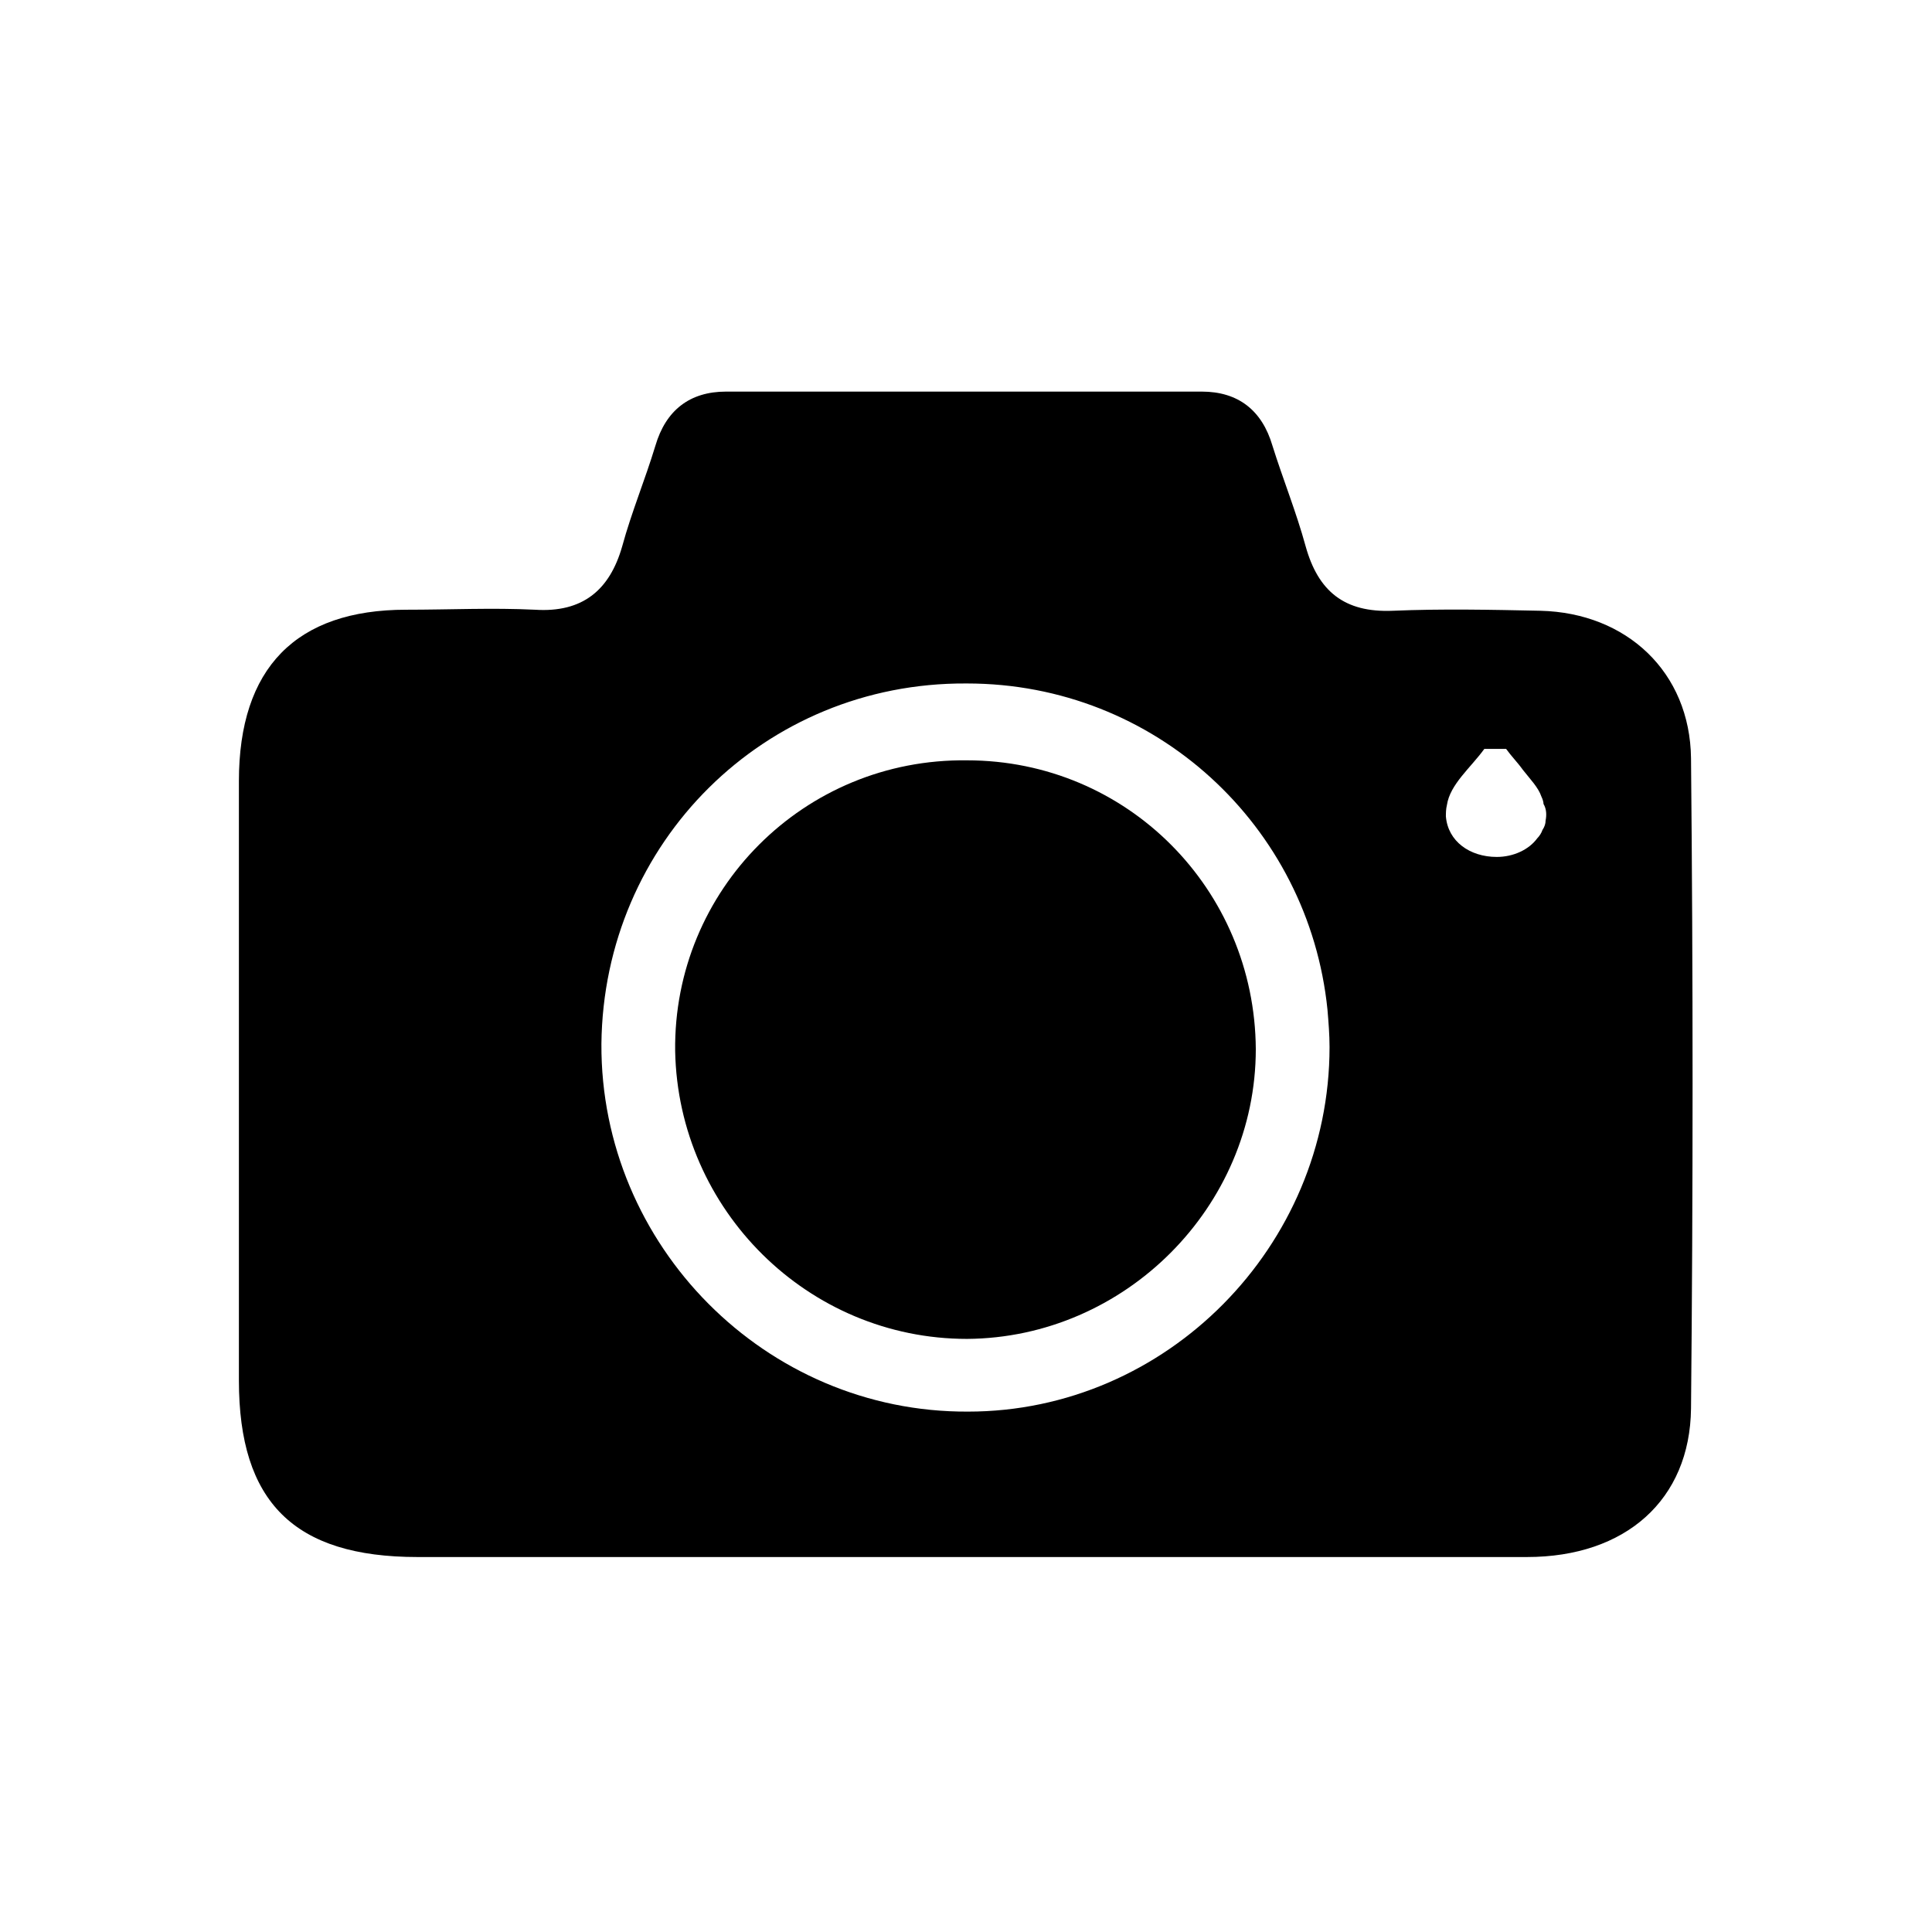 <?xml version="1.0" encoding="utf-8"?>
<!-- Generator: Adobe Illustrator 22.1.0, SVG Export Plug-In . SVG Version: 6.00 Build 0)  -->
<svg version="1.1" id="Ebene_1" xmlns="http://www.w3.org/2000/svg" xmlns:xlink="http://www.w3.org/1999/xlink" x="0px" y="0px"
	 viewBox="0 0 186 186" style="enable-background:new 0 0 186 186;" xml:space="preserve">
<g>
	<path d="M162.8,73c-0.1-8.3-6.2-14-14.5-14.2c-4.7-0.1-9.5-0.2-14.2,0c-4.7,0.2-7.2-1.9-8.4-6.2c-0.9-3.3-2.2-6.5-3.2-9.7
		c-1-3.4-3.3-5.2-6.8-5.2c-15.3,0-30.5,0-45.8,0c-3.5,0-5.8,1.8-6.8,5.2c-1,3.3-2.3,6.4-3.2,9.7c-1.2,4.2-3.8,6.4-8.4,6.1
		c-4.1-0.2-8.2,0-12.4,0C28.5,58.7,23,64.3,23,75.2c0,19.3,0,38.5,0,57.7c0,11.7,5.3,17,17.2,17c17.6,0,35.3,0,52.8,0
		c18,0,36.1,0,54,0c9.5,0,15.7-5.5,15.8-14.3C163,114.7,163,93.9,162.8,73z M93.2,135.9C93.2,135.9,93.2,135.9,93.2,135.9
		C93.1,135.9,93.1,135.9,93.2,135.9c-19.5,0.1-35.4-16-35.3-35.4C58.1,81.1,73.6,65.7,93,65.8c0,0,0,0,0,0c0,0,0,0,0.1,0
		c18.1,0,32.9,13.7,34.7,31.4c0.1,1.2,0.2,2.4,0.2,3.6C128,120,112.3,135.9,93.2,135.9z M148.8,79c0,0.3-0.1,0.6-0.3,0.9
		c-0.1,0.3-0.3,0.6-0.5,0.8c-0.8,1.1-2.3,1.8-3.9,1.8h0c0,0,0,0,0,0c-2.6,0-4.7-1.5-4.9-3.9c0-0.3,0-0.7,0.1-1.1c0,0,0,0,0,0
		c0.3-2,2.3-3.6,3.6-5.4c0.7,0,1.4,0,2.1,0c0.5,0.7,1.1,1.3,1.6,2c0.7,0.9,1.5,1.7,1.8,2.6c0.1,0.2,0.2,0.5,0.2,0.7
		C148.9,77.9,148.9,78.5,148.8,79z"/>
	<path d="M93.1,73.2C77.4,73,64.8,85.7,65,101.2c0.3,15.3,12.8,27.7,28.1,27.7c15.2-0.1,27.8-12.7,27.8-27.9
		C120.8,85.6,108.5,73.2,93.1,73.2z"/>
</g>
</svg>
